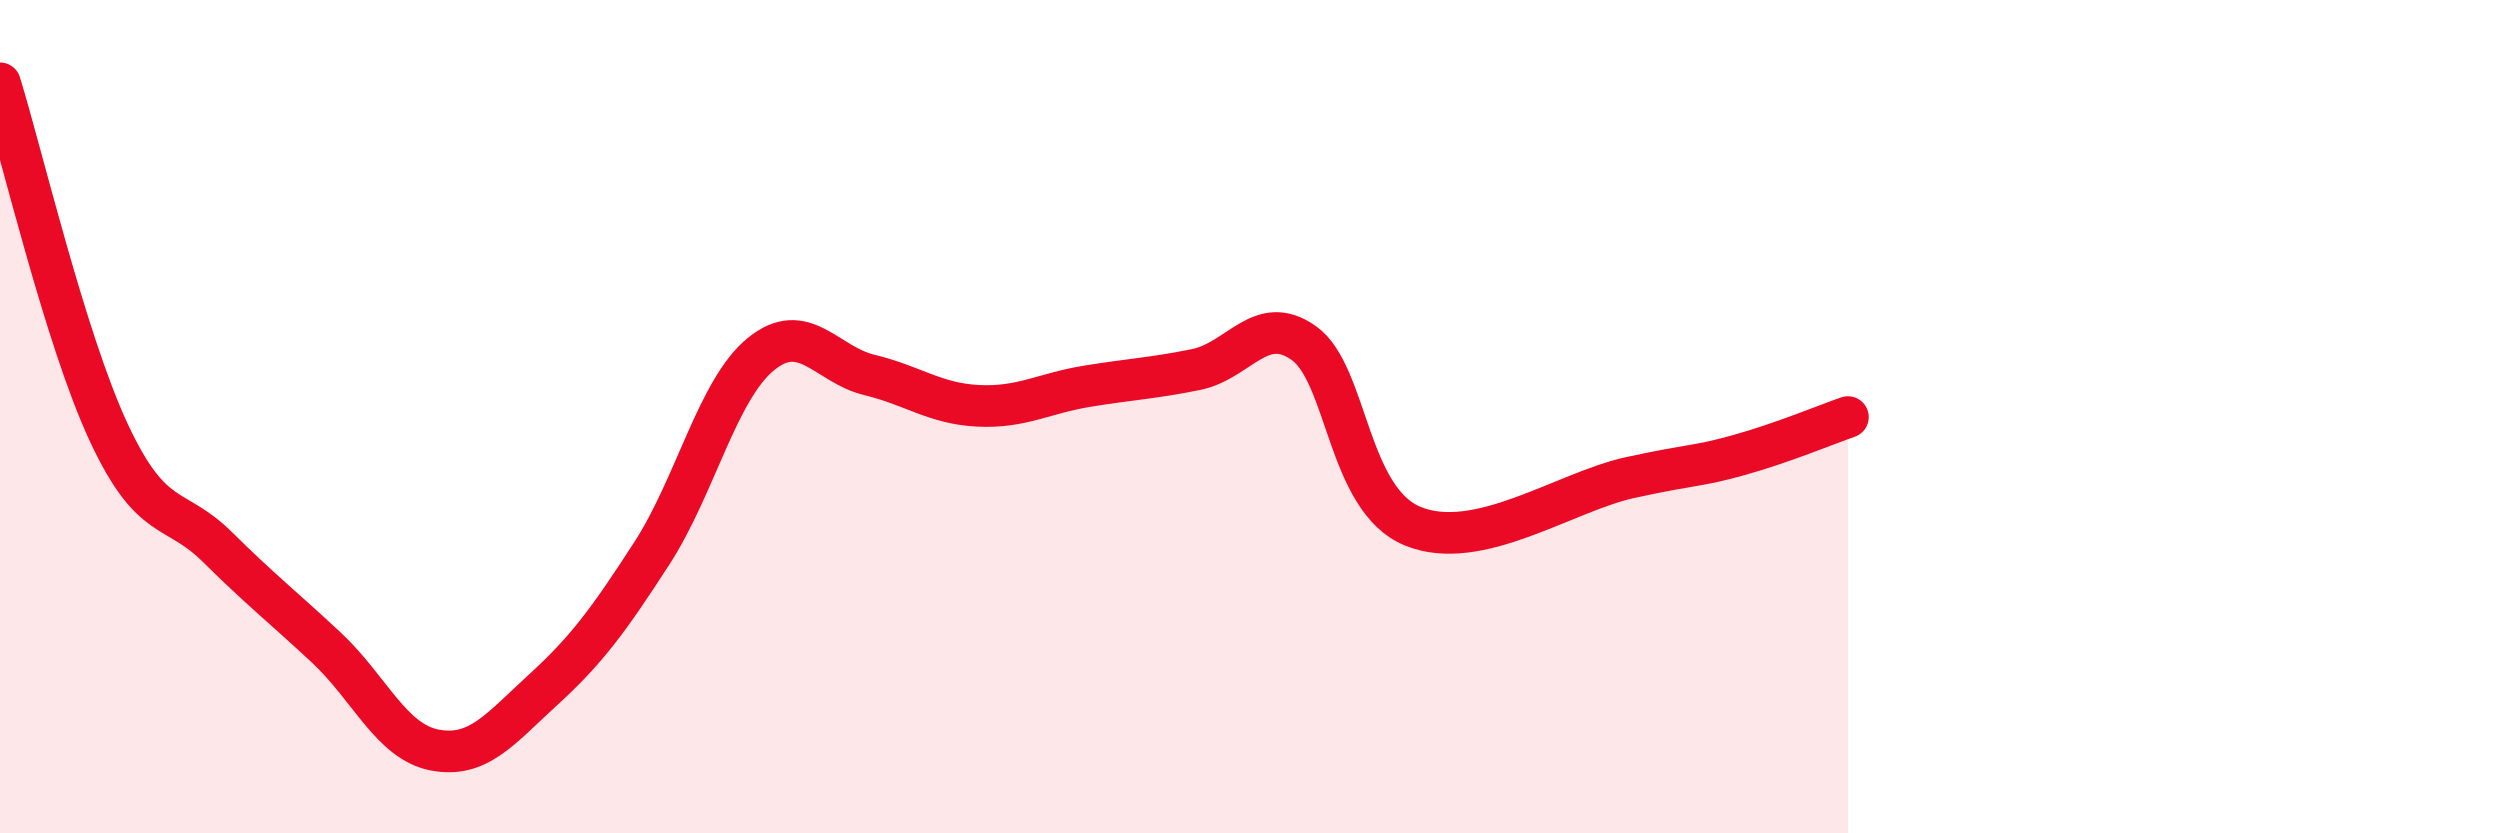 
    <svg width="60" height="20" viewBox="0 0 60 20" xmlns="http://www.w3.org/2000/svg">
      <path
        d="M 0,2 C 0.52,3.68 1.57,8.15 2.61,10.38 C 3.65,12.61 4.18,12.1 5.22,13.13 C 6.26,14.16 6.79,14.57 7.83,15.54 C 8.87,16.51 9.39,17.8 10.43,18 C 11.47,18.2 12,17.5 13.04,16.55 C 14.08,15.6 14.61,14.88 15.65,13.27 C 16.69,11.66 17.22,9.35 18.26,8.5 C 19.3,7.65 19.83,8.75 20.87,9 C 21.91,9.25 22.44,9.69 23.48,9.74 C 24.52,9.79 25.05,9.44 26.09,9.27 C 27.13,9.1 27.66,9.08 28.7,8.87 C 29.74,8.66 30.26,7.49 31.3,8.24 C 32.34,8.99 32.34,11.99 33.91,12.63 C 35.48,13.27 37.56,11.8 39.13,11.46 C 40.7,11.12 40.7,11.21 41.74,10.92 C 42.78,10.63 43.83,10.19 44.35,10.01L44.35 20L0 20Z"
        fill="#EB0A25"
        opacity="0.1"
        stroke-linecap="round"
        stroke-linejoin="round"
      />
      <path
        d="M 0,2 C 0.52,3.68 1.57,8.15 2.61,10.38 C 3.65,12.61 4.18,12.1 5.22,13.13 C 6.26,14.16 6.79,14.57 7.83,15.54 C 8.87,16.51 9.39,17.8 10.43,18 C 11.47,18.2 12,17.5 13.04,16.55 C 14.08,15.6 14.61,14.88 15.65,13.27 C 16.69,11.66 17.22,9.35 18.26,8.5 C 19.3,7.65 19.83,8.75 20.87,9 C 21.91,9.25 22.44,9.69 23.48,9.74 C 24.52,9.79 25.05,9.44 26.09,9.27 C 27.13,9.1 27.66,9.08 28.7,8.87 C 29.74,8.66 30.26,7.49 31.3,8.24 C 32.34,8.99 32.34,11.99 33.91,12.63 C 35.48,13.27 37.56,11.8 39.13,11.46 C 40.7,11.12 40.7,11.21 41.74,10.92 C 42.78,10.63 43.83,10.19 44.35,10.01"
        stroke="#EB0A25"
        stroke-width="1"
        fill="none"
        stroke-linecap="round"
        stroke-linejoin="round"
      />
    </svg>
  